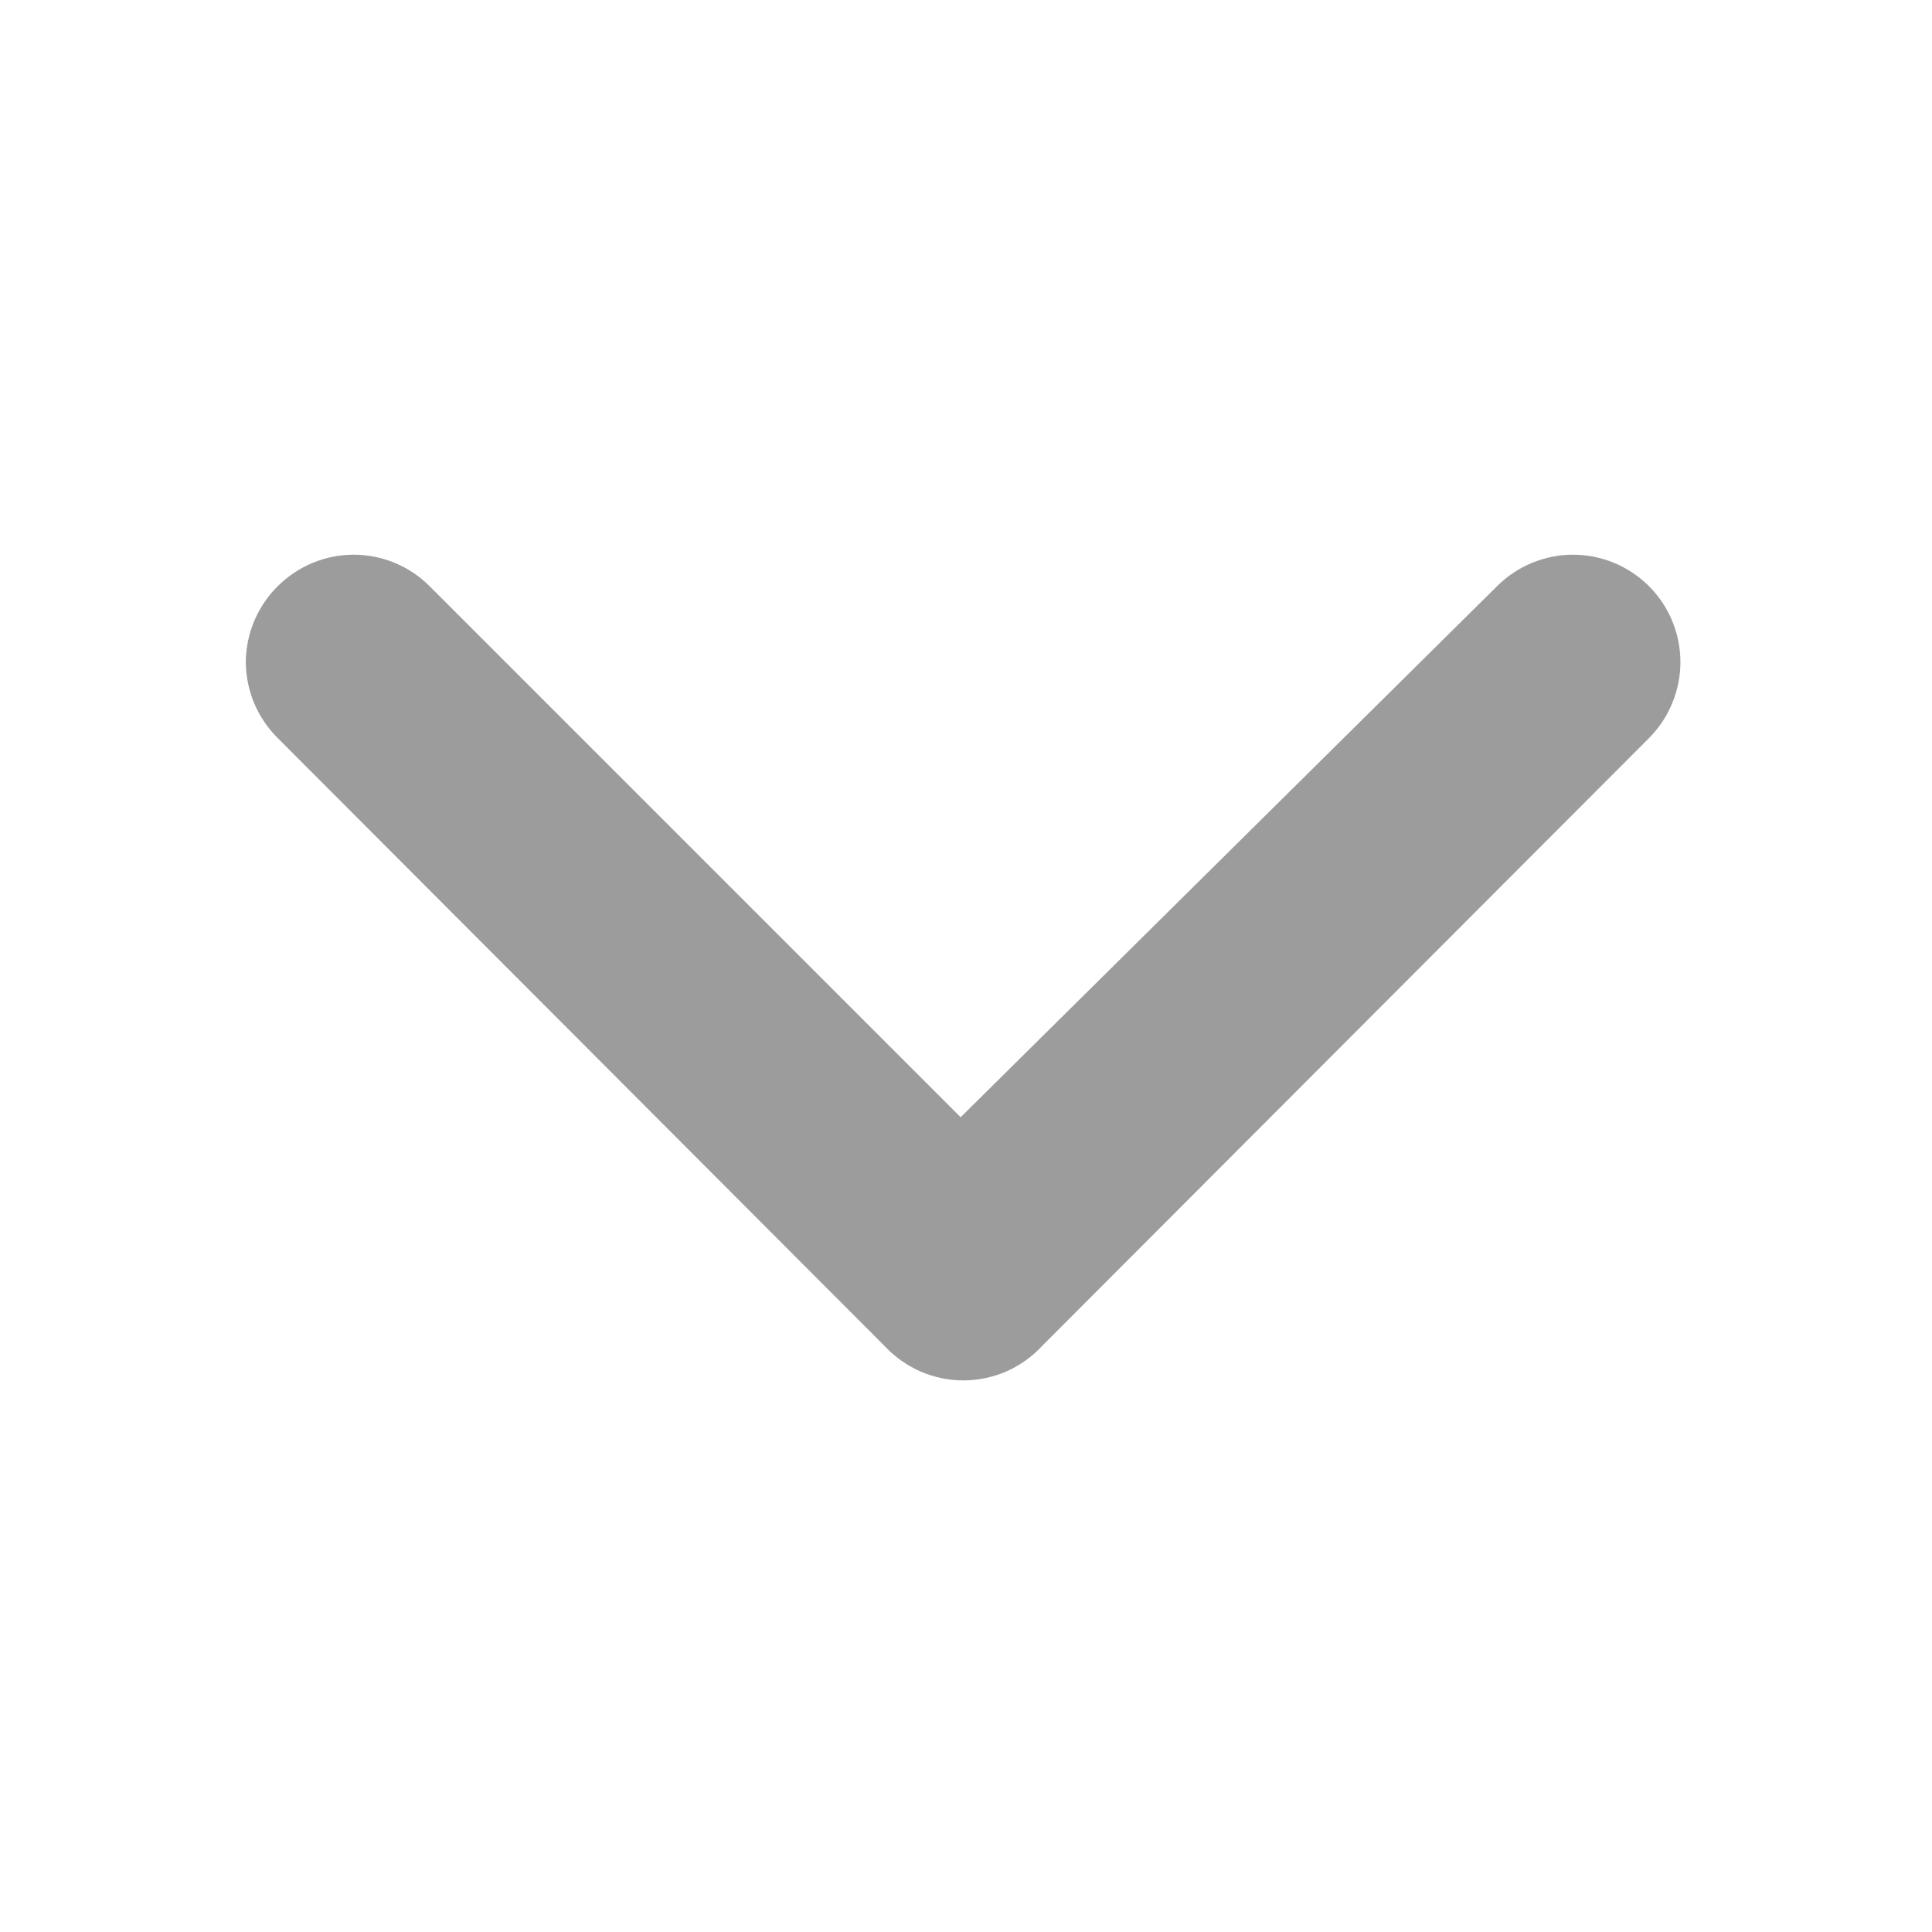 <svg width="18" height="18" viewBox="0 0 18 18" fill="none" xmlns="http://www.w3.org/2000/svg">
<g id="down arrow / 24 / Outline">
<path id="Vector" d="M9.71 12.539L15.361 6.879C15.454 6.786 15.529 6.675 15.579 6.553C15.63 6.431 15.656 6.301 15.656 6.169C15.656 6.037 15.63 5.906 15.579 5.784C15.529 5.662 15.454 5.552 15.361 5.459C15.173 5.273 14.92 5.168 14.655 5.168C14.391 5.168 14.138 5.273 13.95 5.459L8.95 10.409L4 5.459C3.813 5.273 3.56 5.168 3.295 5.168C3.031 5.168 2.778 5.273 2.59 5.459C2.496 5.551 2.421 5.662 2.369 5.784C2.318 5.906 2.291 6.036 2.29 6.169C2.291 6.301 2.318 6.432 2.369 6.554C2.421 6.676 2.496 6.786 2.59 6.879L8.24 12.539C8.334 12.64 8.448 12.721 8.574 12.777C8.701 12.832 8.837 12.861 8.975 12.861C9.114 12.861 9.25 12.832 9.377 12.777C9.503 12.721 9.617 12.64 9.71 12.539Z" fill="#9C9C9C"/>
</g>
</svg>
